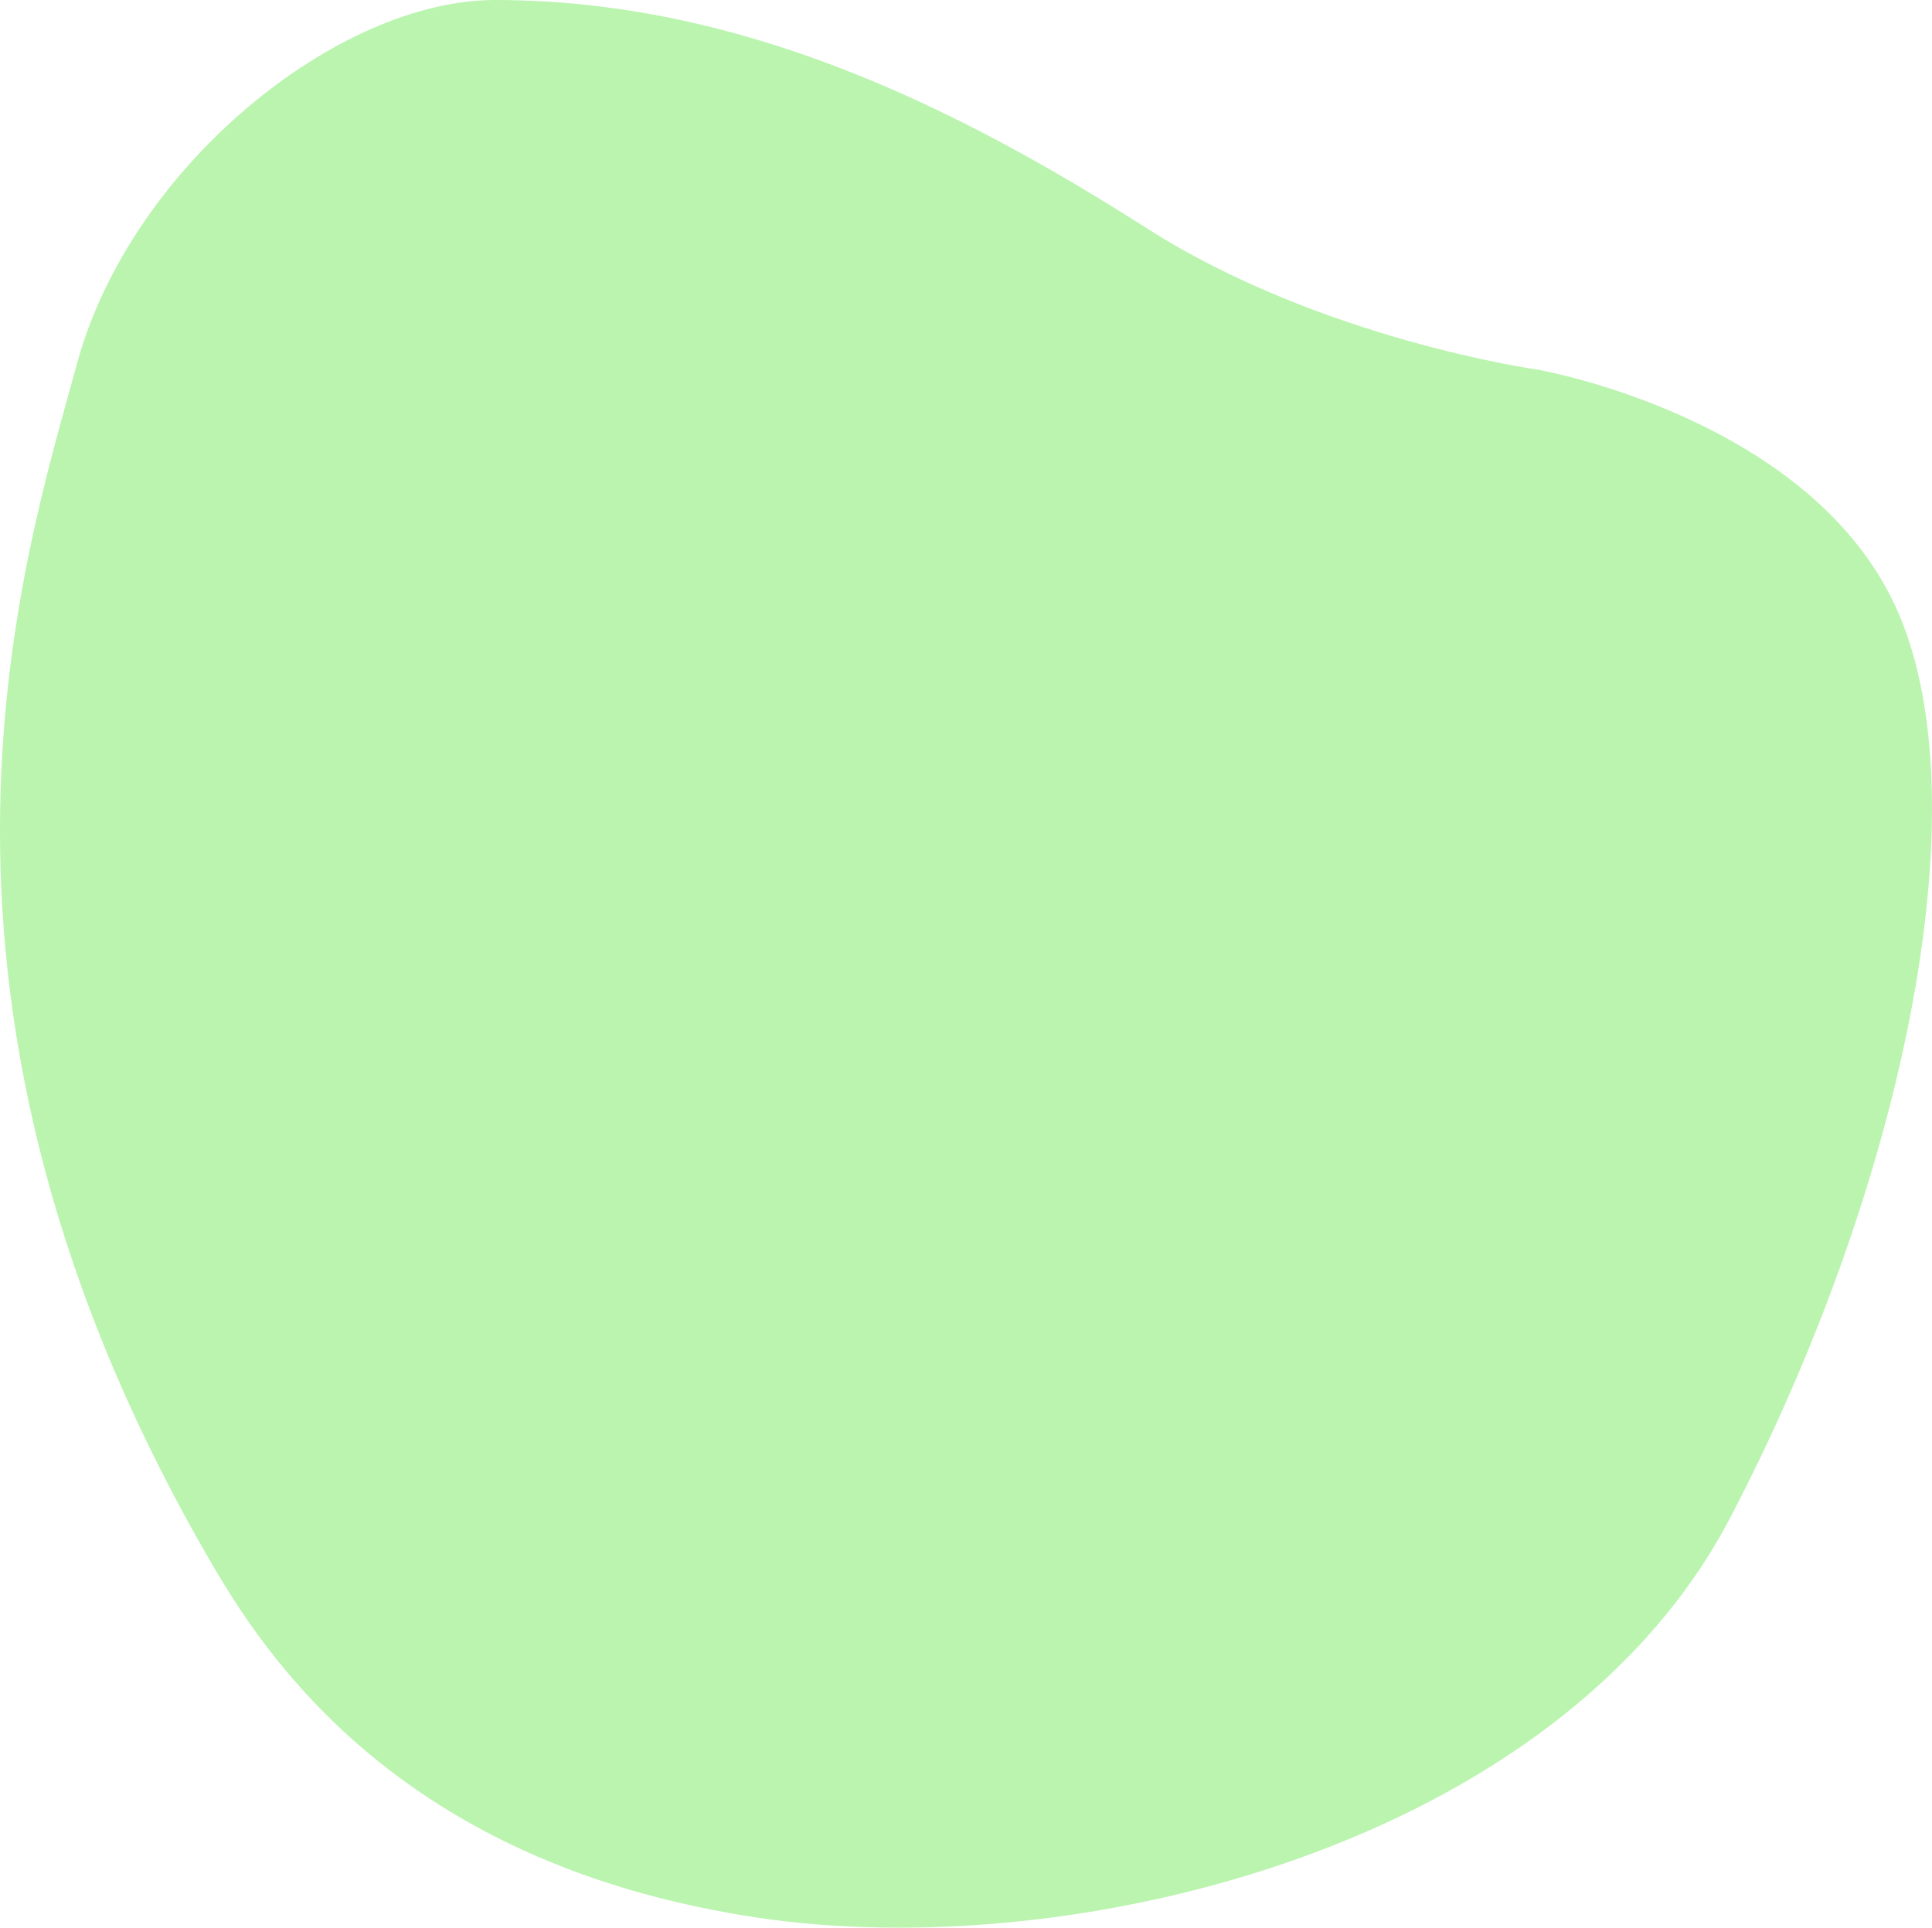 <?xml version="1.0" encoding="UTF-8"?><svg id="_レイヤー_1" xmlns="http://www.w3.org/2000/svg" viewBox="0 0 318.11 317.42"><defs><style>.cls-1{fill:#baf4af;}</style></defs><path class="cls-1" d="m35.96,259.32c12.1,20.45,36.13,48.5,88.58,56.42,52.45,7.92,132.13-11.88,160.34-65.82s41.57-116.79,27.71-148.96-59.39-40.09-59.39-40.09c0,0-35.63-4.95-64.34-23.26C157.27,17.46,121.8,0,81.47,0,55.74,0,21.59,27.22,12.68,59.88s-32.66,104.92,23.26,199.44h.02Z"/></svg>